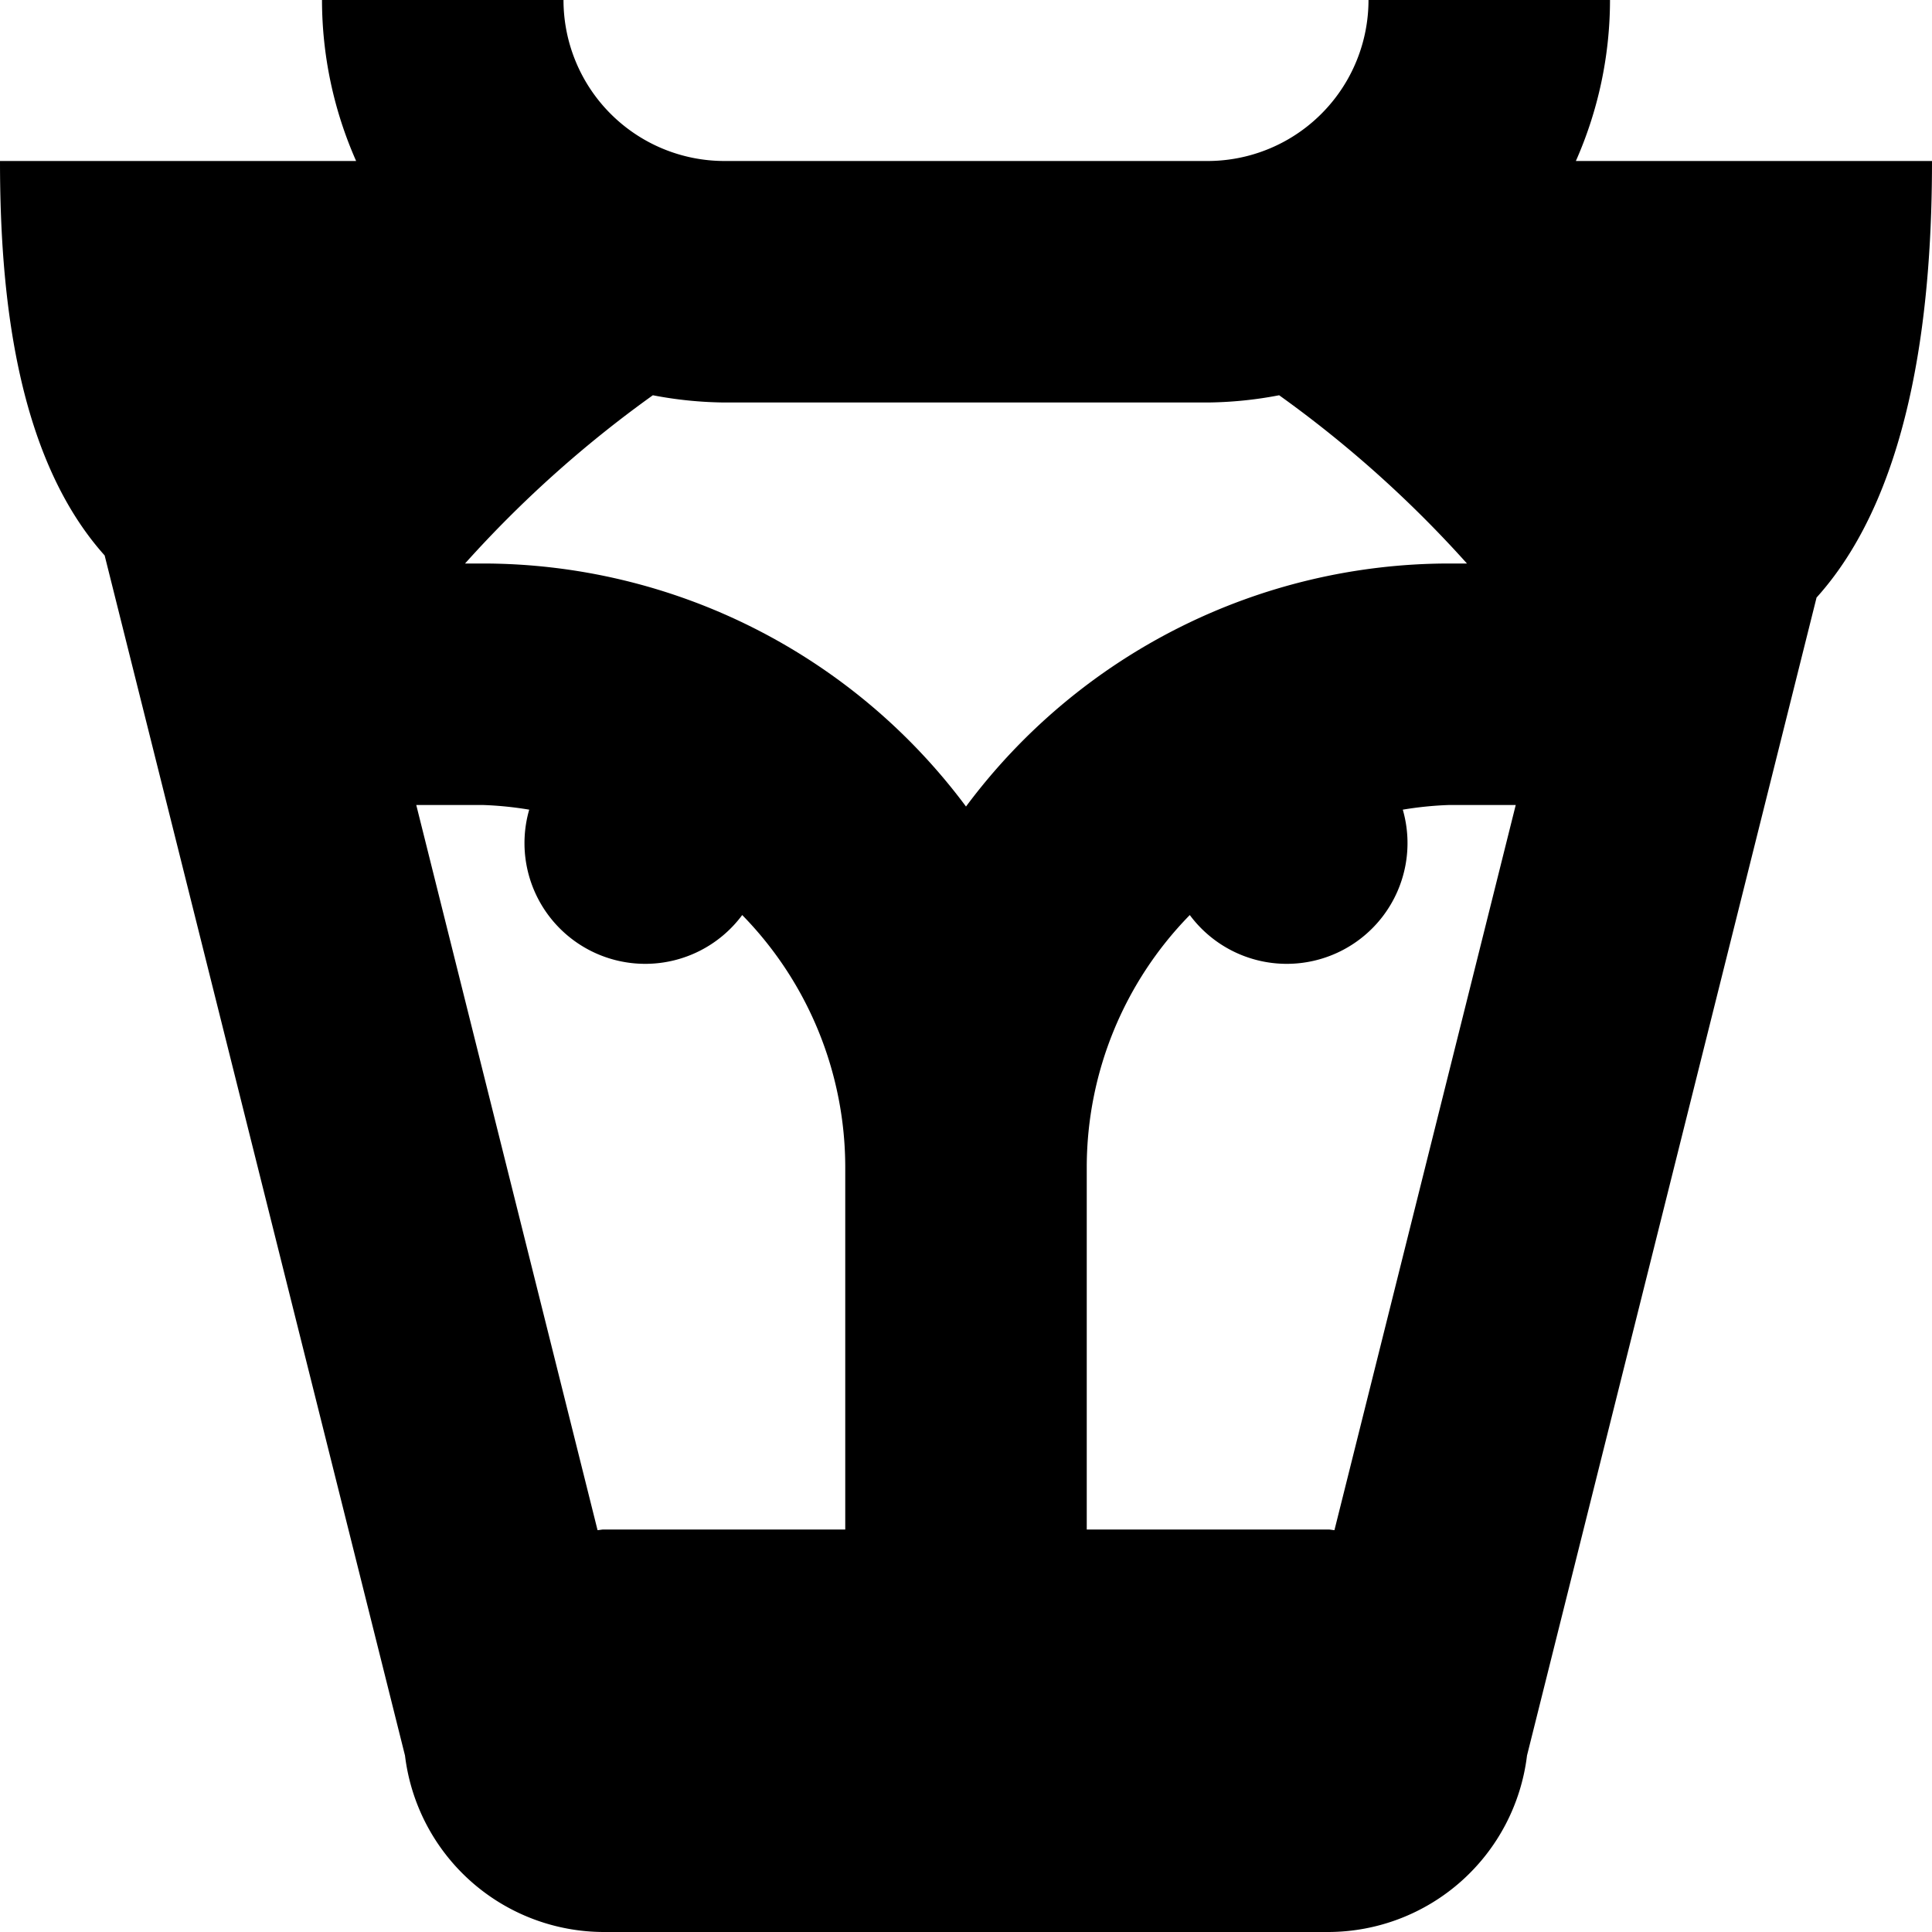 <?xml version="1.0" encoding="UTF-8"?>
<svg xmlns="http://www.w3.org/2000/svg" id="Layer_1" data-name="Layer 1" viewBox="0 0 24 24" width="512" height="512"><path d="M22.566,7.423C23.812,6.042,24,3.63,24,2H19.576A4.95,4.95,0,0,0,20,0H17a2,2,0,0,1-2,2H9A2,2,0,0,1,7,0H4a4.95,4.95,0,0,0,.424,2H0C0,3.57.178,5.648,1.3,6.9L5.031,21.808A2.492,2.492,0,0,0,7.5,24h9a2.492,2.492,0,0,0,2.469-2.192ZM16.5,19h-3V14.5a4.482,4.482,0,0,1,1.28-3.133,1.5,1.5,0,0,0,2.646-1.309A4.36,4.36,0,0,1,18,10h.829l-2.252,9.008C16.551,19.007,16.526,19,16.5,19Zm-9.077.008L5.171,10H6a4.36,4.36,0,0,1,.574.058A1.5,1.5,0,0,0,9.22,11.367,4.482,4.482,0,0,1,10.5,14.5V19h-3C7.474,19,7.449,19.007,7.423,19.008ZM15,5a4.927,4.927,0,0,0,.89-.09A14.344,14.344,0,0,1,18.223,7H18a7.486,7.486,0,0,0-6,3.019A7.486,7.486,0,0,0,6,7H5.777A14.344,14.344,0,0,1,8.11,4.91,4.927,4.927,0,0,0,9,5Z"/></svg>
